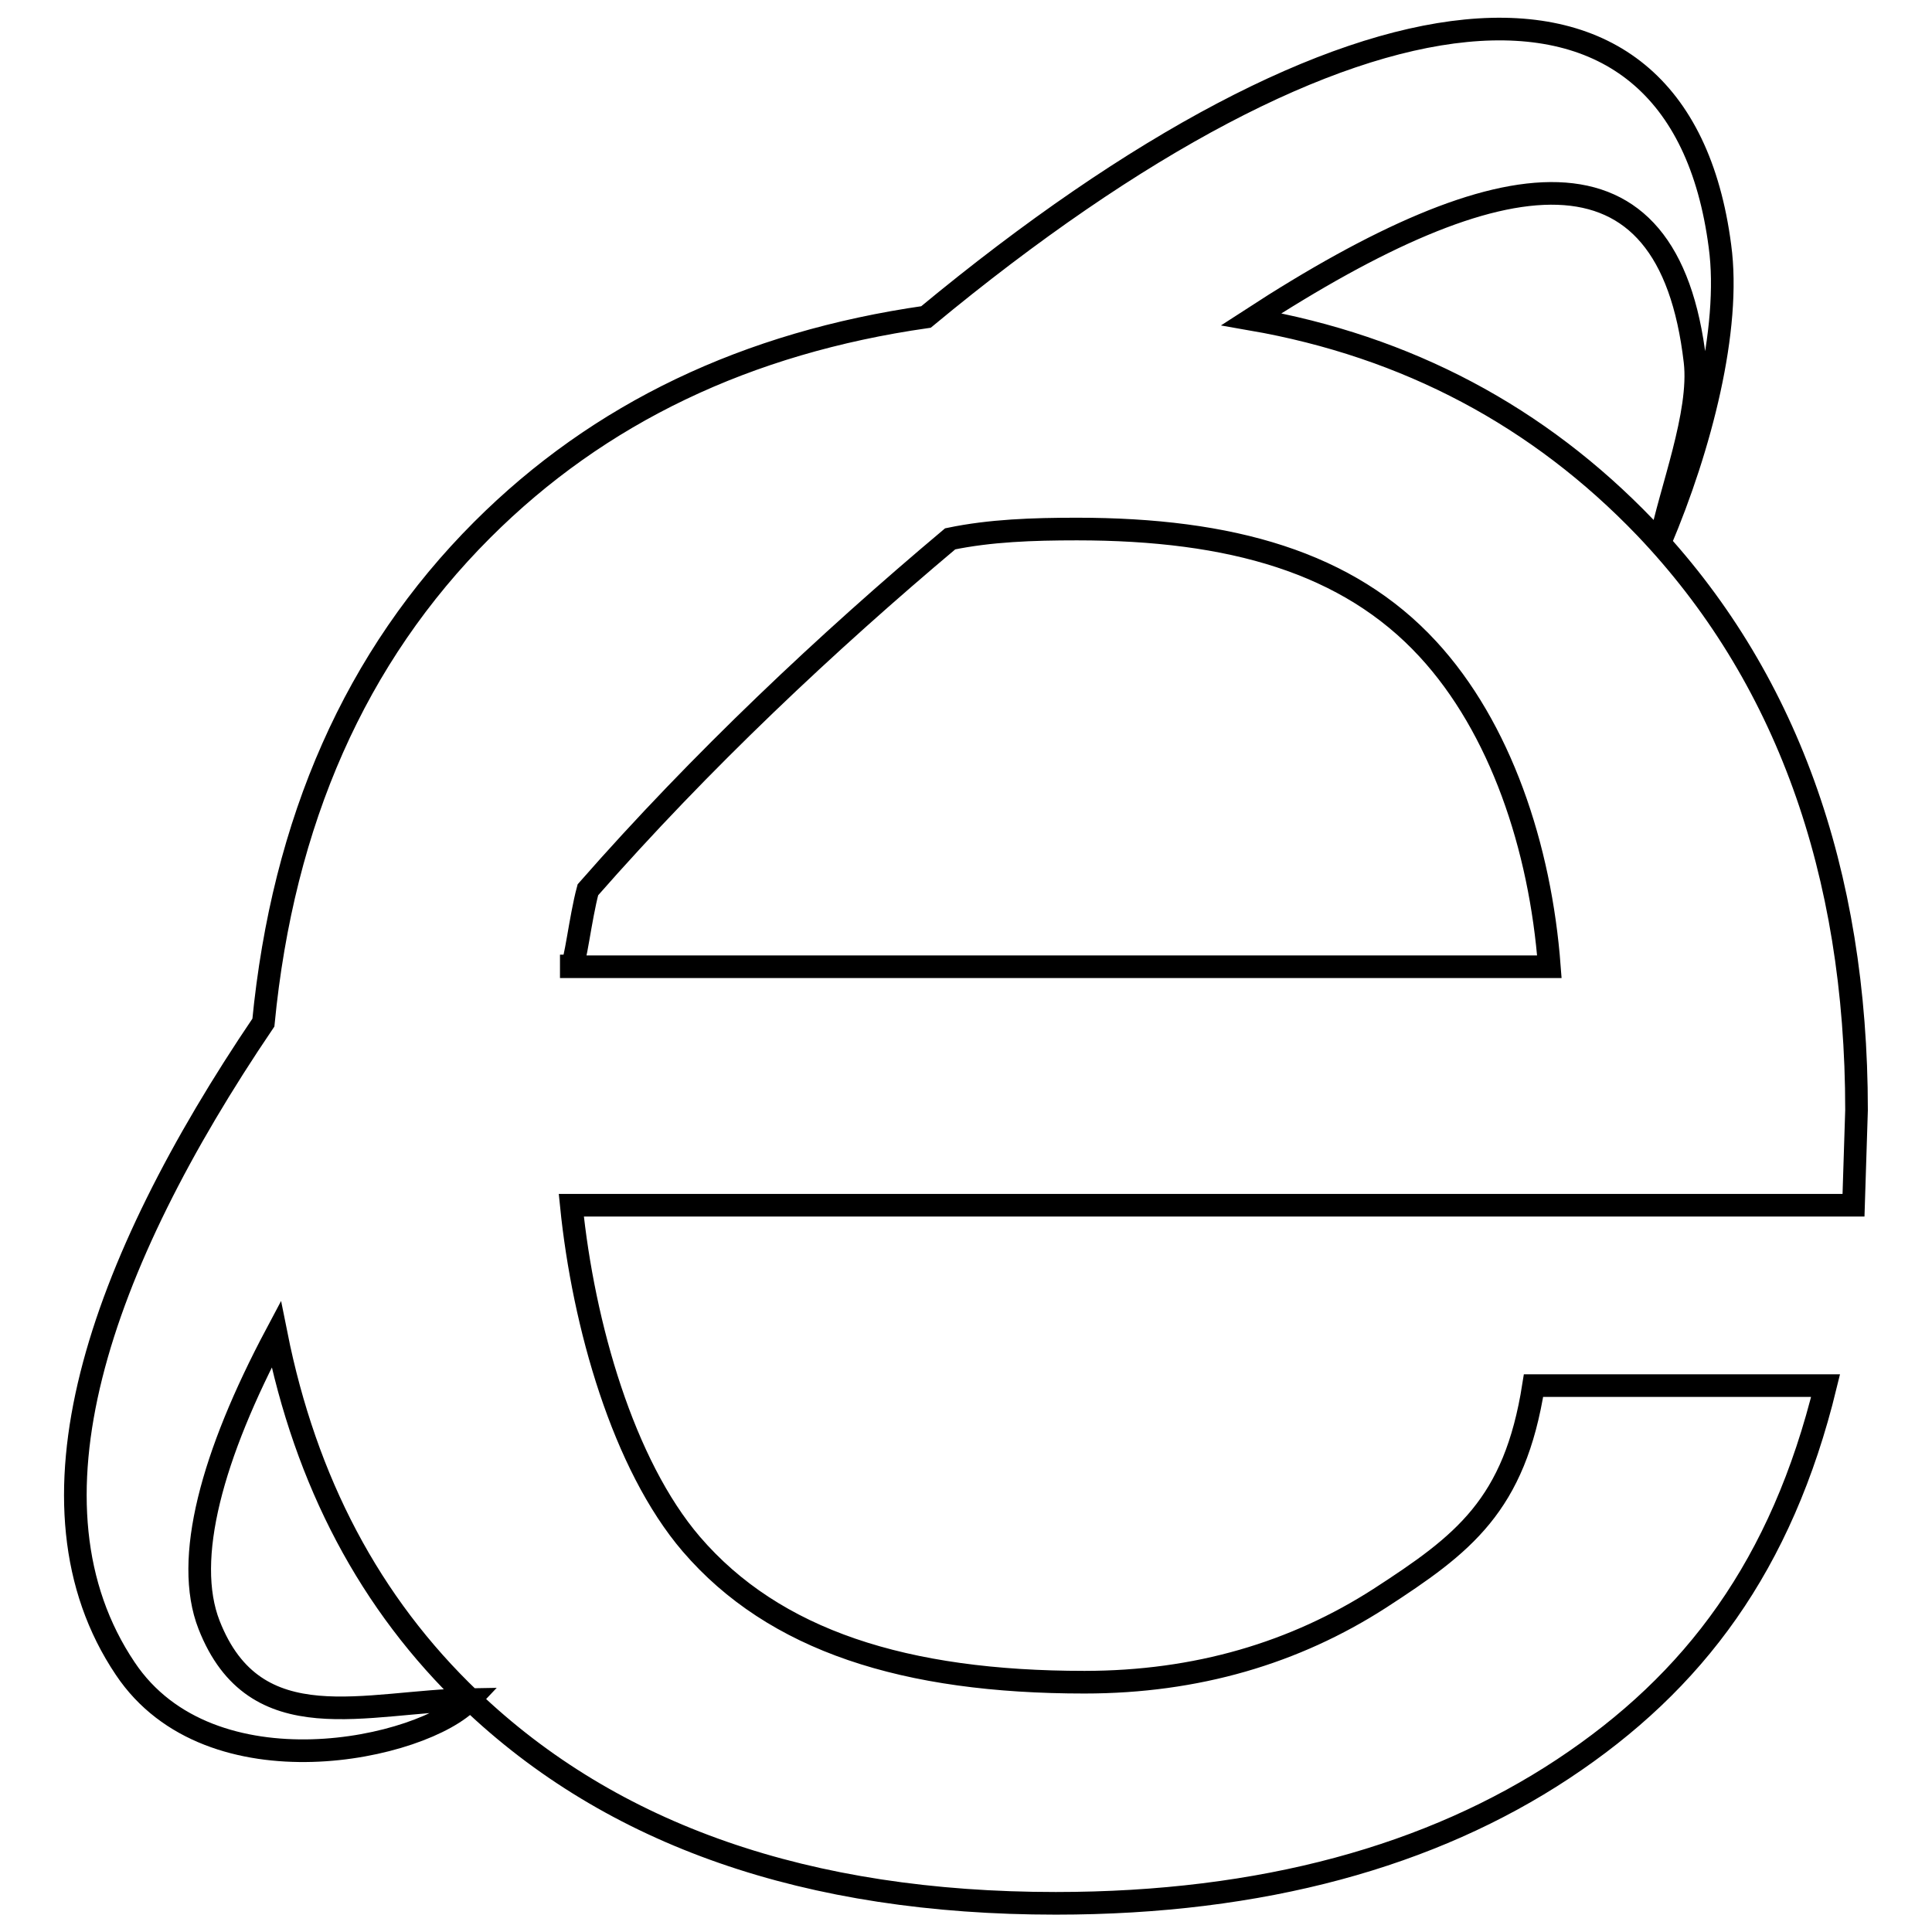 <?xml version="1.0" encoding="utf-8"?>
<!-- Svg Vector Icons : http://www.onlinewebfonts.com/icon -->
<!DOCTYPE svg PUBLIC "-//W3C//DTD SVG 1.1//EN" "http://www.w3.org/Graphics/SVG/1.1/DTD/svg11.dtd">
<svg version="1.1" xmlns="http://www.w3.org/2000/svg" xmlns:xlink="http://www.w3.org/1999/xlink" x="0px" y="0px" viewBox="0 0 256 256" enable-background="new 0 0 256 256" xml:space="preserve">
<g><g><path stroke-width="3" fill-opacity="0" stroke="#000000"  d="M246,147.1c0-31.7-9.4-57.7-28-77.2c-14.1-14.7-31.5-24-52.2-27.6c33.4-21.7,55.3-24.6,58.8,5.6c0.8,6.9-3.3,17.2-4.6,23.9c5.3-12.5,9.4-28.2,7.9-39.2c-5.5-42.2-49.2-37-105.2,9.4C99,45.4,79.4,54.7,63.9,70.2C47.1,87,37.5,108.8,34.9,135.5C13.1,167.7,2,199.4,16.6,221.1c11.3,16.9,39.5,10.7,45.7,4.1c-13.8,0.2-28.5,5.7-34.6-9.9c-3.4-8.7,0.4-22.5,8.9-38.5c3.9,19.5,12.4,35.7,25.7,48.4c18.8,18,44.7,27,77.6,27c27.4,0,49.8-6.3,67.2-17.8s29-27,34.8-50.8h-38.7c-2.5,15.9-9.3,21-20.4,28.2c-11.2,7.2-24.2,11.1-39.1,11.1c-23.8,0-41.1-5.5-52.1-18.3c-9-10.5-14.3-29-15.9-44.9h169.9L246,147.1z M75.7,128c0.5,0,1.2-6.4,2.2-10.1c15-17.1,31.7-32.8,48-46.5c5.3-1.1,10.9-1.3,16.8-1.3c20.4,0,35.9,4.4,46.5,15.9c9.6,10.4,14.9,26.2,16.1,42.1H75.7z"/></g></g>
</svg>